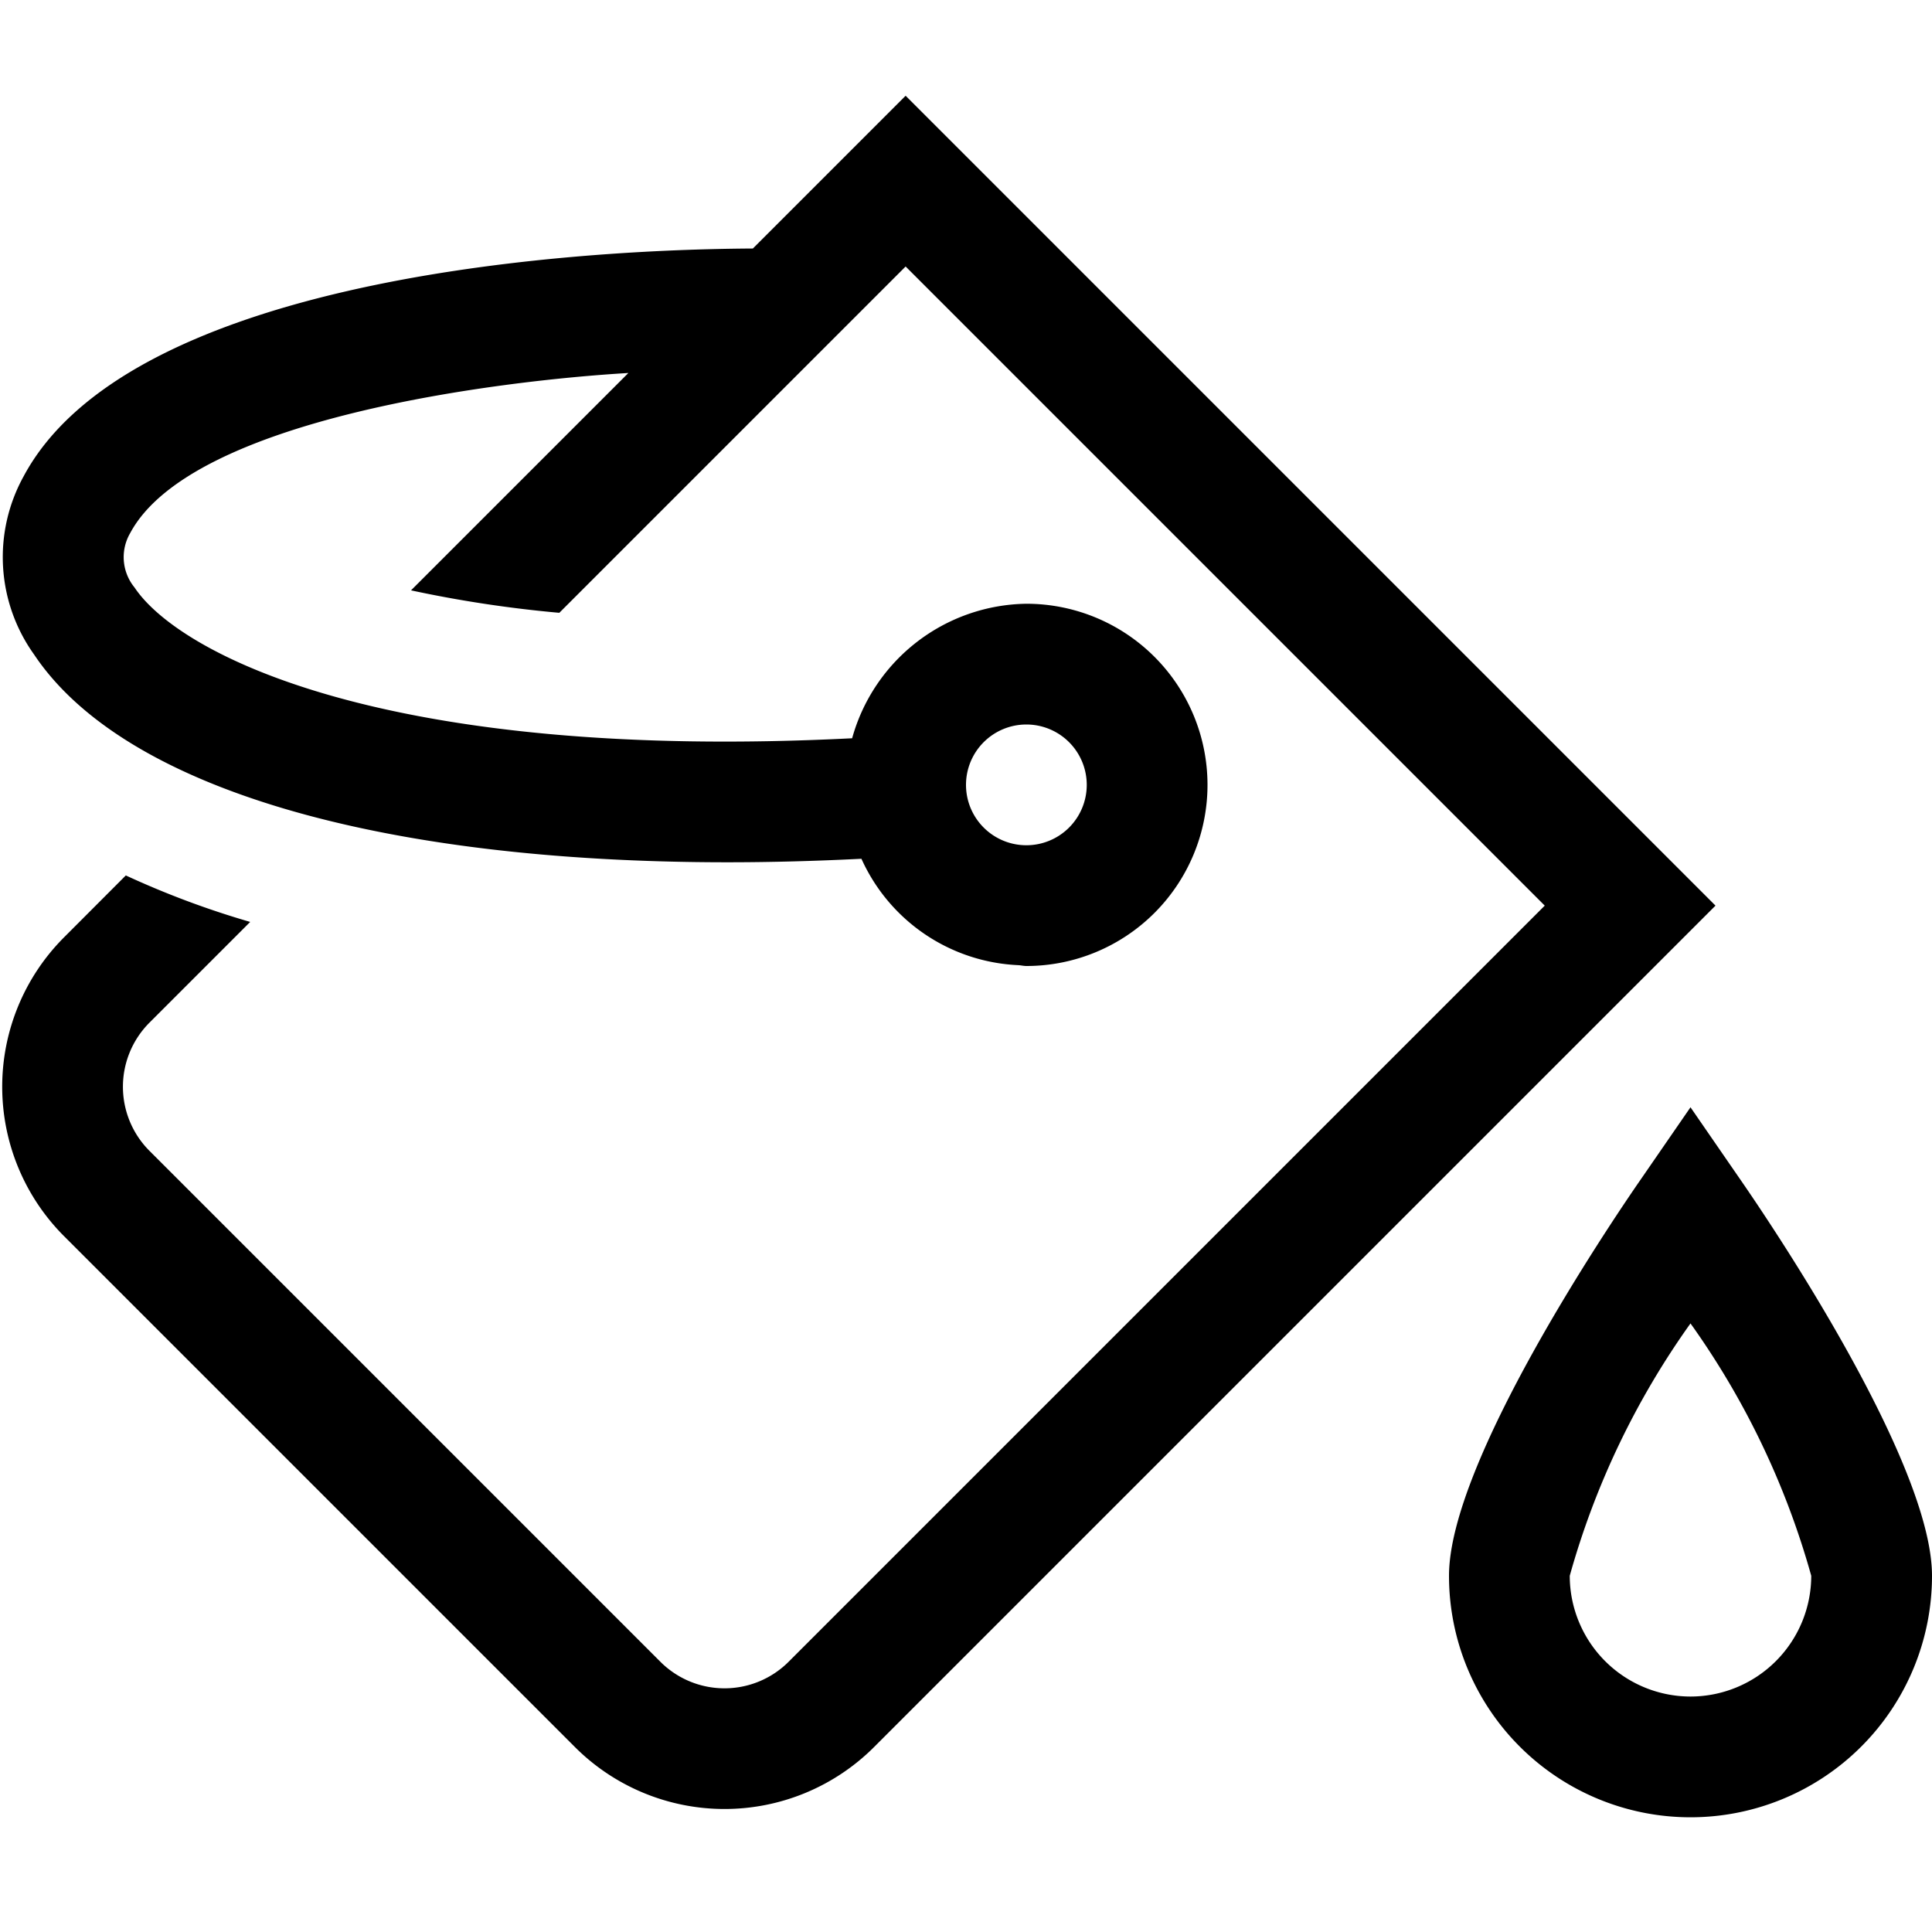 <svg xmlns="http://www.w3.org/2000/svg" viewBox="0 0 16 16"><path d="M14.411 9.766L14 9.17l-.411.596C13.323 10.15 12 12.113 12 13.05a2 2 0 0 0 4 0c0-.937-1.323-2.9-1.589-3.284zM14 14.05a1.001 1.001 0 0 1-1-1 6.685 6.685 0 0 1 1-2.09 6.685 6.685 0 0 1 1 2.09 1.001 1.001 0 0 1-1 1zM7.5.793L6.235 2.058c-1.788.01-5.195.31-6.039 1.886A1.384 1.384 0 0 0 .282 5.42c.739 1.107 2.859 1.721 5.744 1.721.358 0 .728-.01 1.108-.029a1.498 1.498 0 0 0 1.298.881c.023.001.045.007.068.007a1.5 1.5 0 0 0 0-3 1.52 1.52 0 0 0-1.443 1.114c-3.869.196-5.576-.698-5.943-1.249a.396.396 0 0 1-.036-.45c.508-.949 3.051-1.263 4.126-1.326l-1.8 1.8a10.11 10.11 0 0 0 1.228.186L7.5 2.207 12.793 7.5 6.53 13.763a.751.751 0 0 1-1.06 0L1.237 9.53a.751.751 0 0 1 0-1.06l.835-.835a7.298 7.298 0 0 1-1.03-.385l-.512.513a1.751 1.751 0 0 0 0 2.474l4.233 4.233a1.752 1.752 0 0 0 2.474 0l6.97-6.97zM8.5 6a.5.5 0 1 1-.5.5.5.5 0 0 1 .5-.5z"/><path fill="none" d="M0 0h16v16H0z"/></svg>